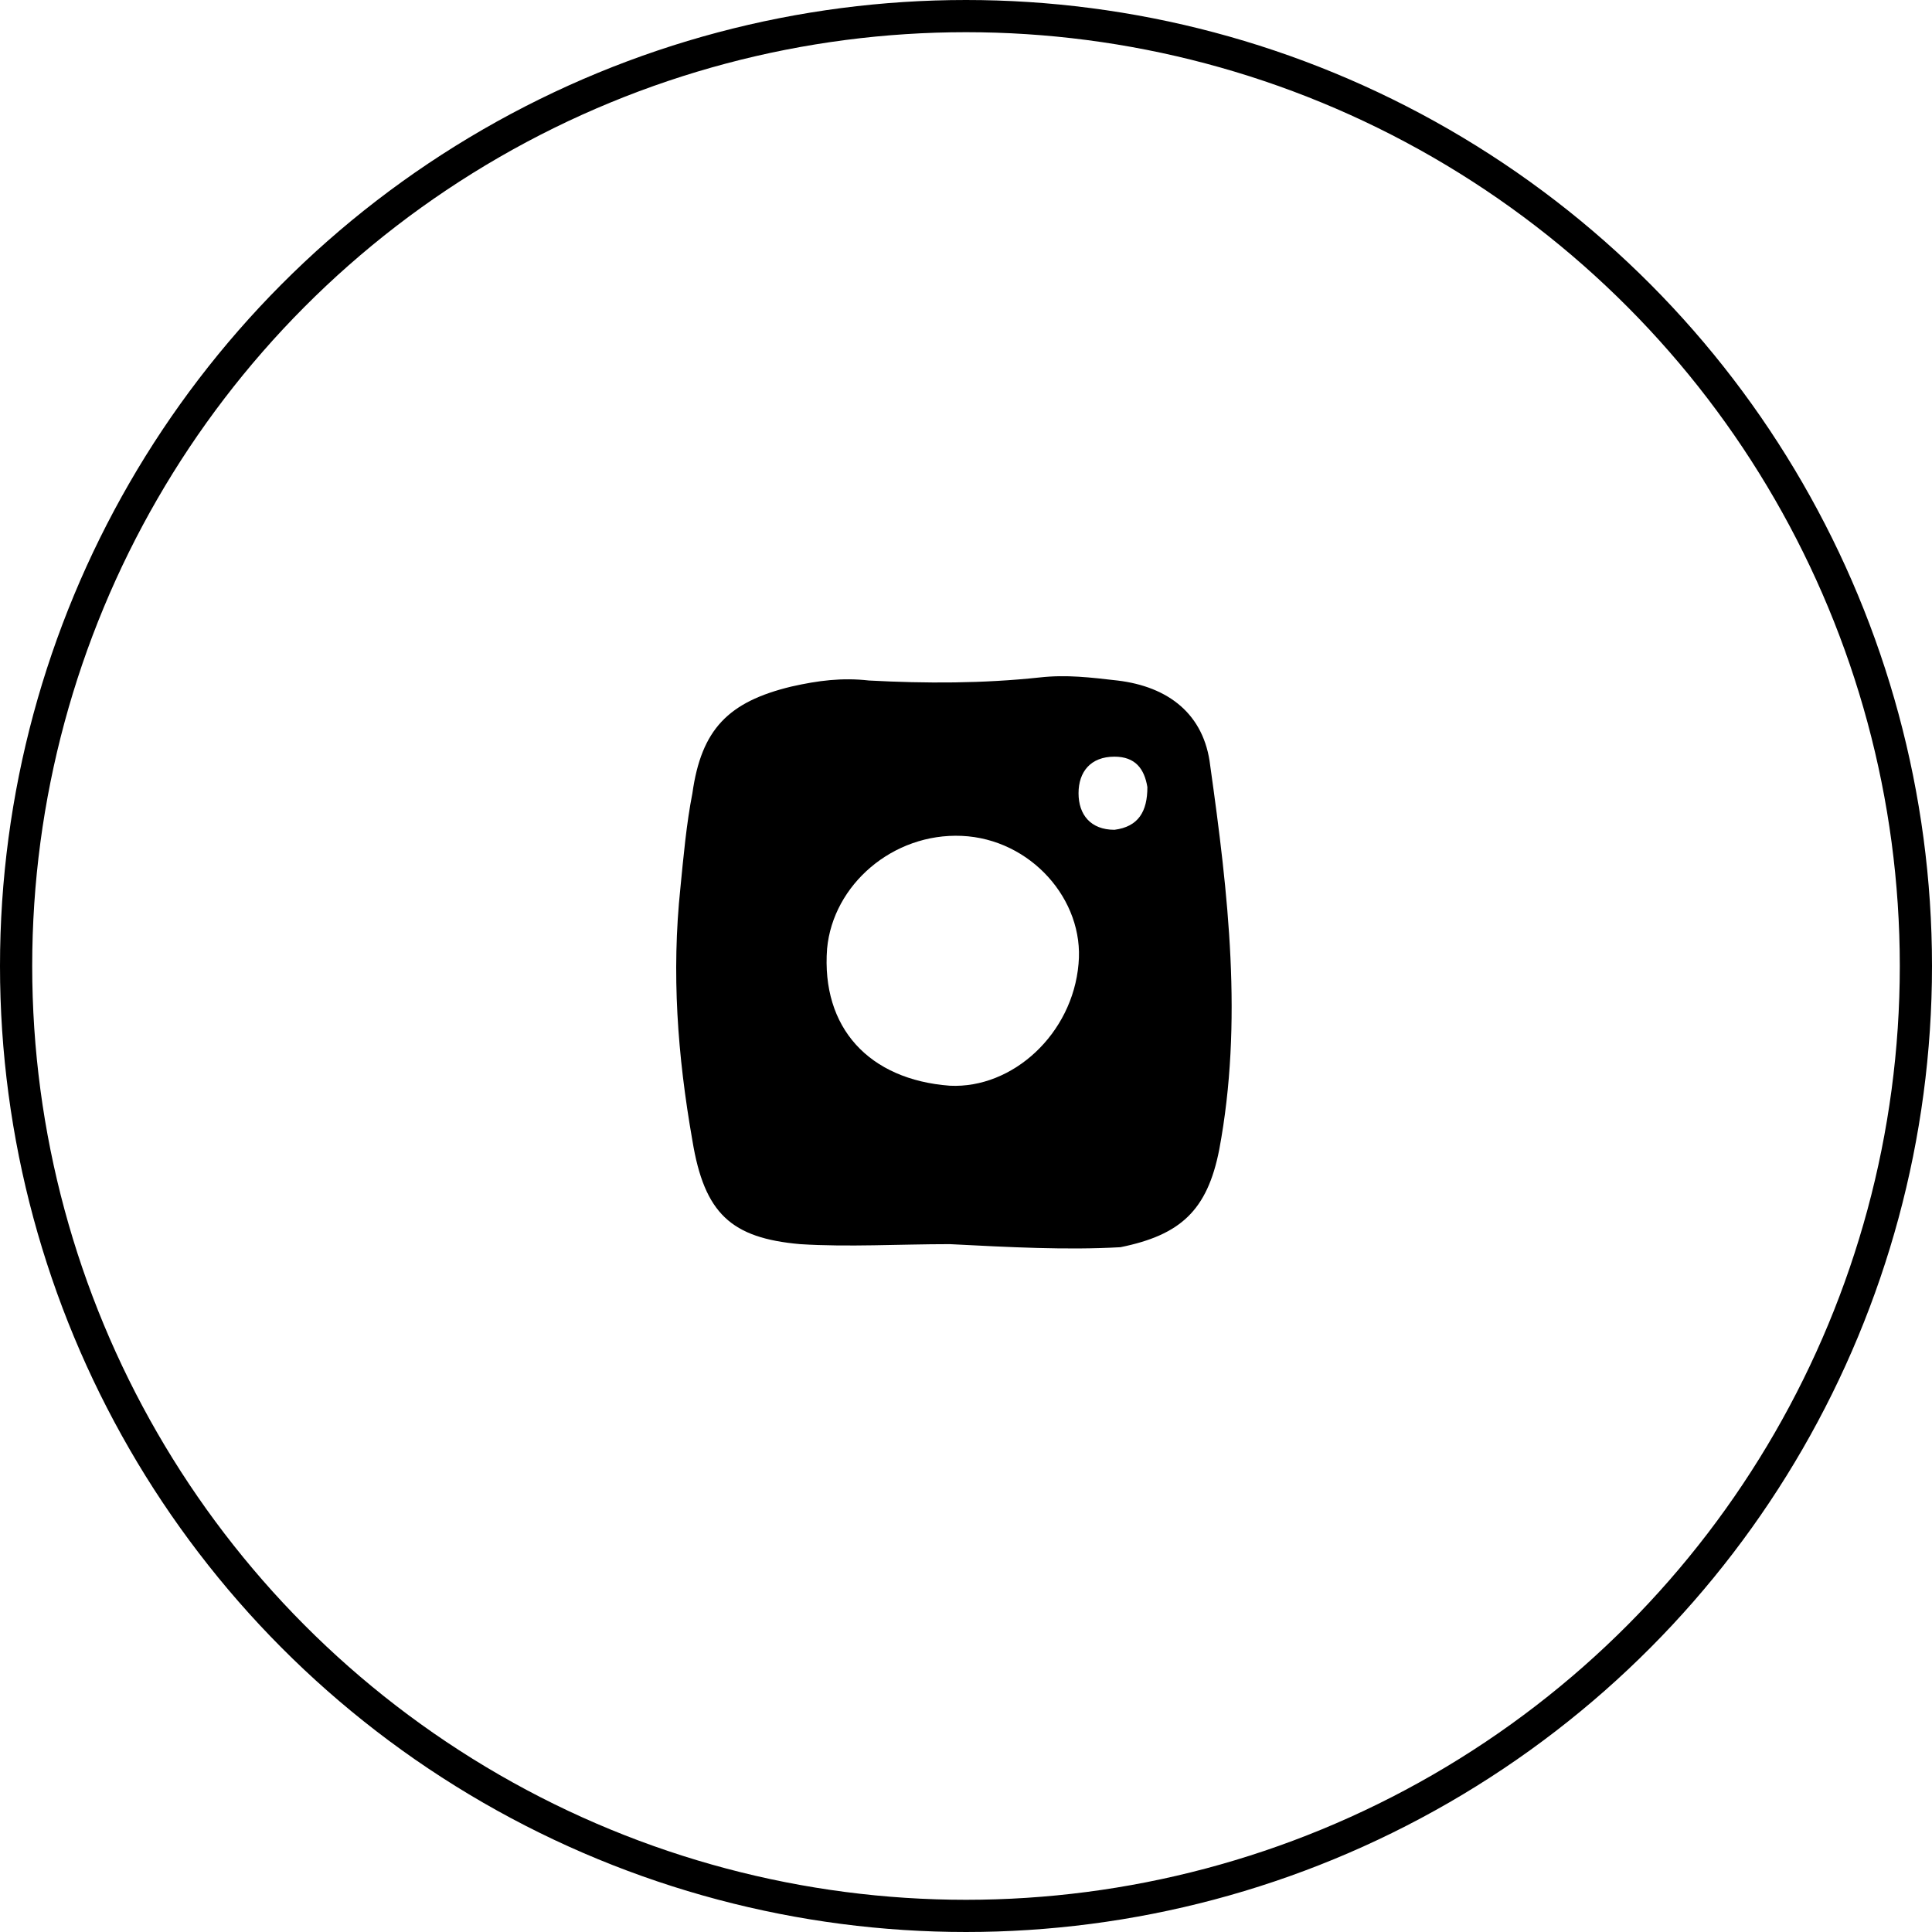 <?xml version="1.0" encoding="UTF-8"?> <svg xmlns="http://www.w3.org/2000/svg" width="60" height="60" viewBox="0 0 60 60" fill="none"><circle cx="30" cy="30" r="29.5" stroke="black"></circle><path d="M29.498 38.638C27.917 38.638 26.337 38.733 24.849 38.638C22.711 38.449 21.875 37.692 21.503 35.421C21.038 32.772 20.852 30.217 21.131 27.568C21.224 26.622 21.317 25.581 21.503 24.635C21.782 22.648 22.618 21.796 24.571 21.323C25.407 21.134 26.151 21.039 26.988 21.134C28.754 21.228 30.52 21.228 32.287 21.039C33.123 20.945 33.867 21.039 34.704 21.134C36.284 21.323 37.4 22.175 37.585 23.783C38.143 27.757 38.608 31.731 37.864 35.705C37.492 37.598 36.656 38.355 34.797 38.733C33.123 38.828 31.357 38.733 29.498 38.638ZM29.869 25.959C27.731 25.865 25.872 27.473 25.686 29.46C25.5 31.92 26.988 33.529 29.498 33.718C31.45 33.813 33.309 32.11 33.495 29.933C33.681 27.946 32.008 26.054 29.869 25.959ZM35.633 24.445C35.54 23.878 35.261 23.499 34.611 23.499C33.867 23.499 33.495 23.972 33.495 24.635C33.495 25.297 33.867 25.77 34.611 25.77C35.354 25.675 35.633 25.202 35.633 24.445Z" fill="black"></path></svg> 